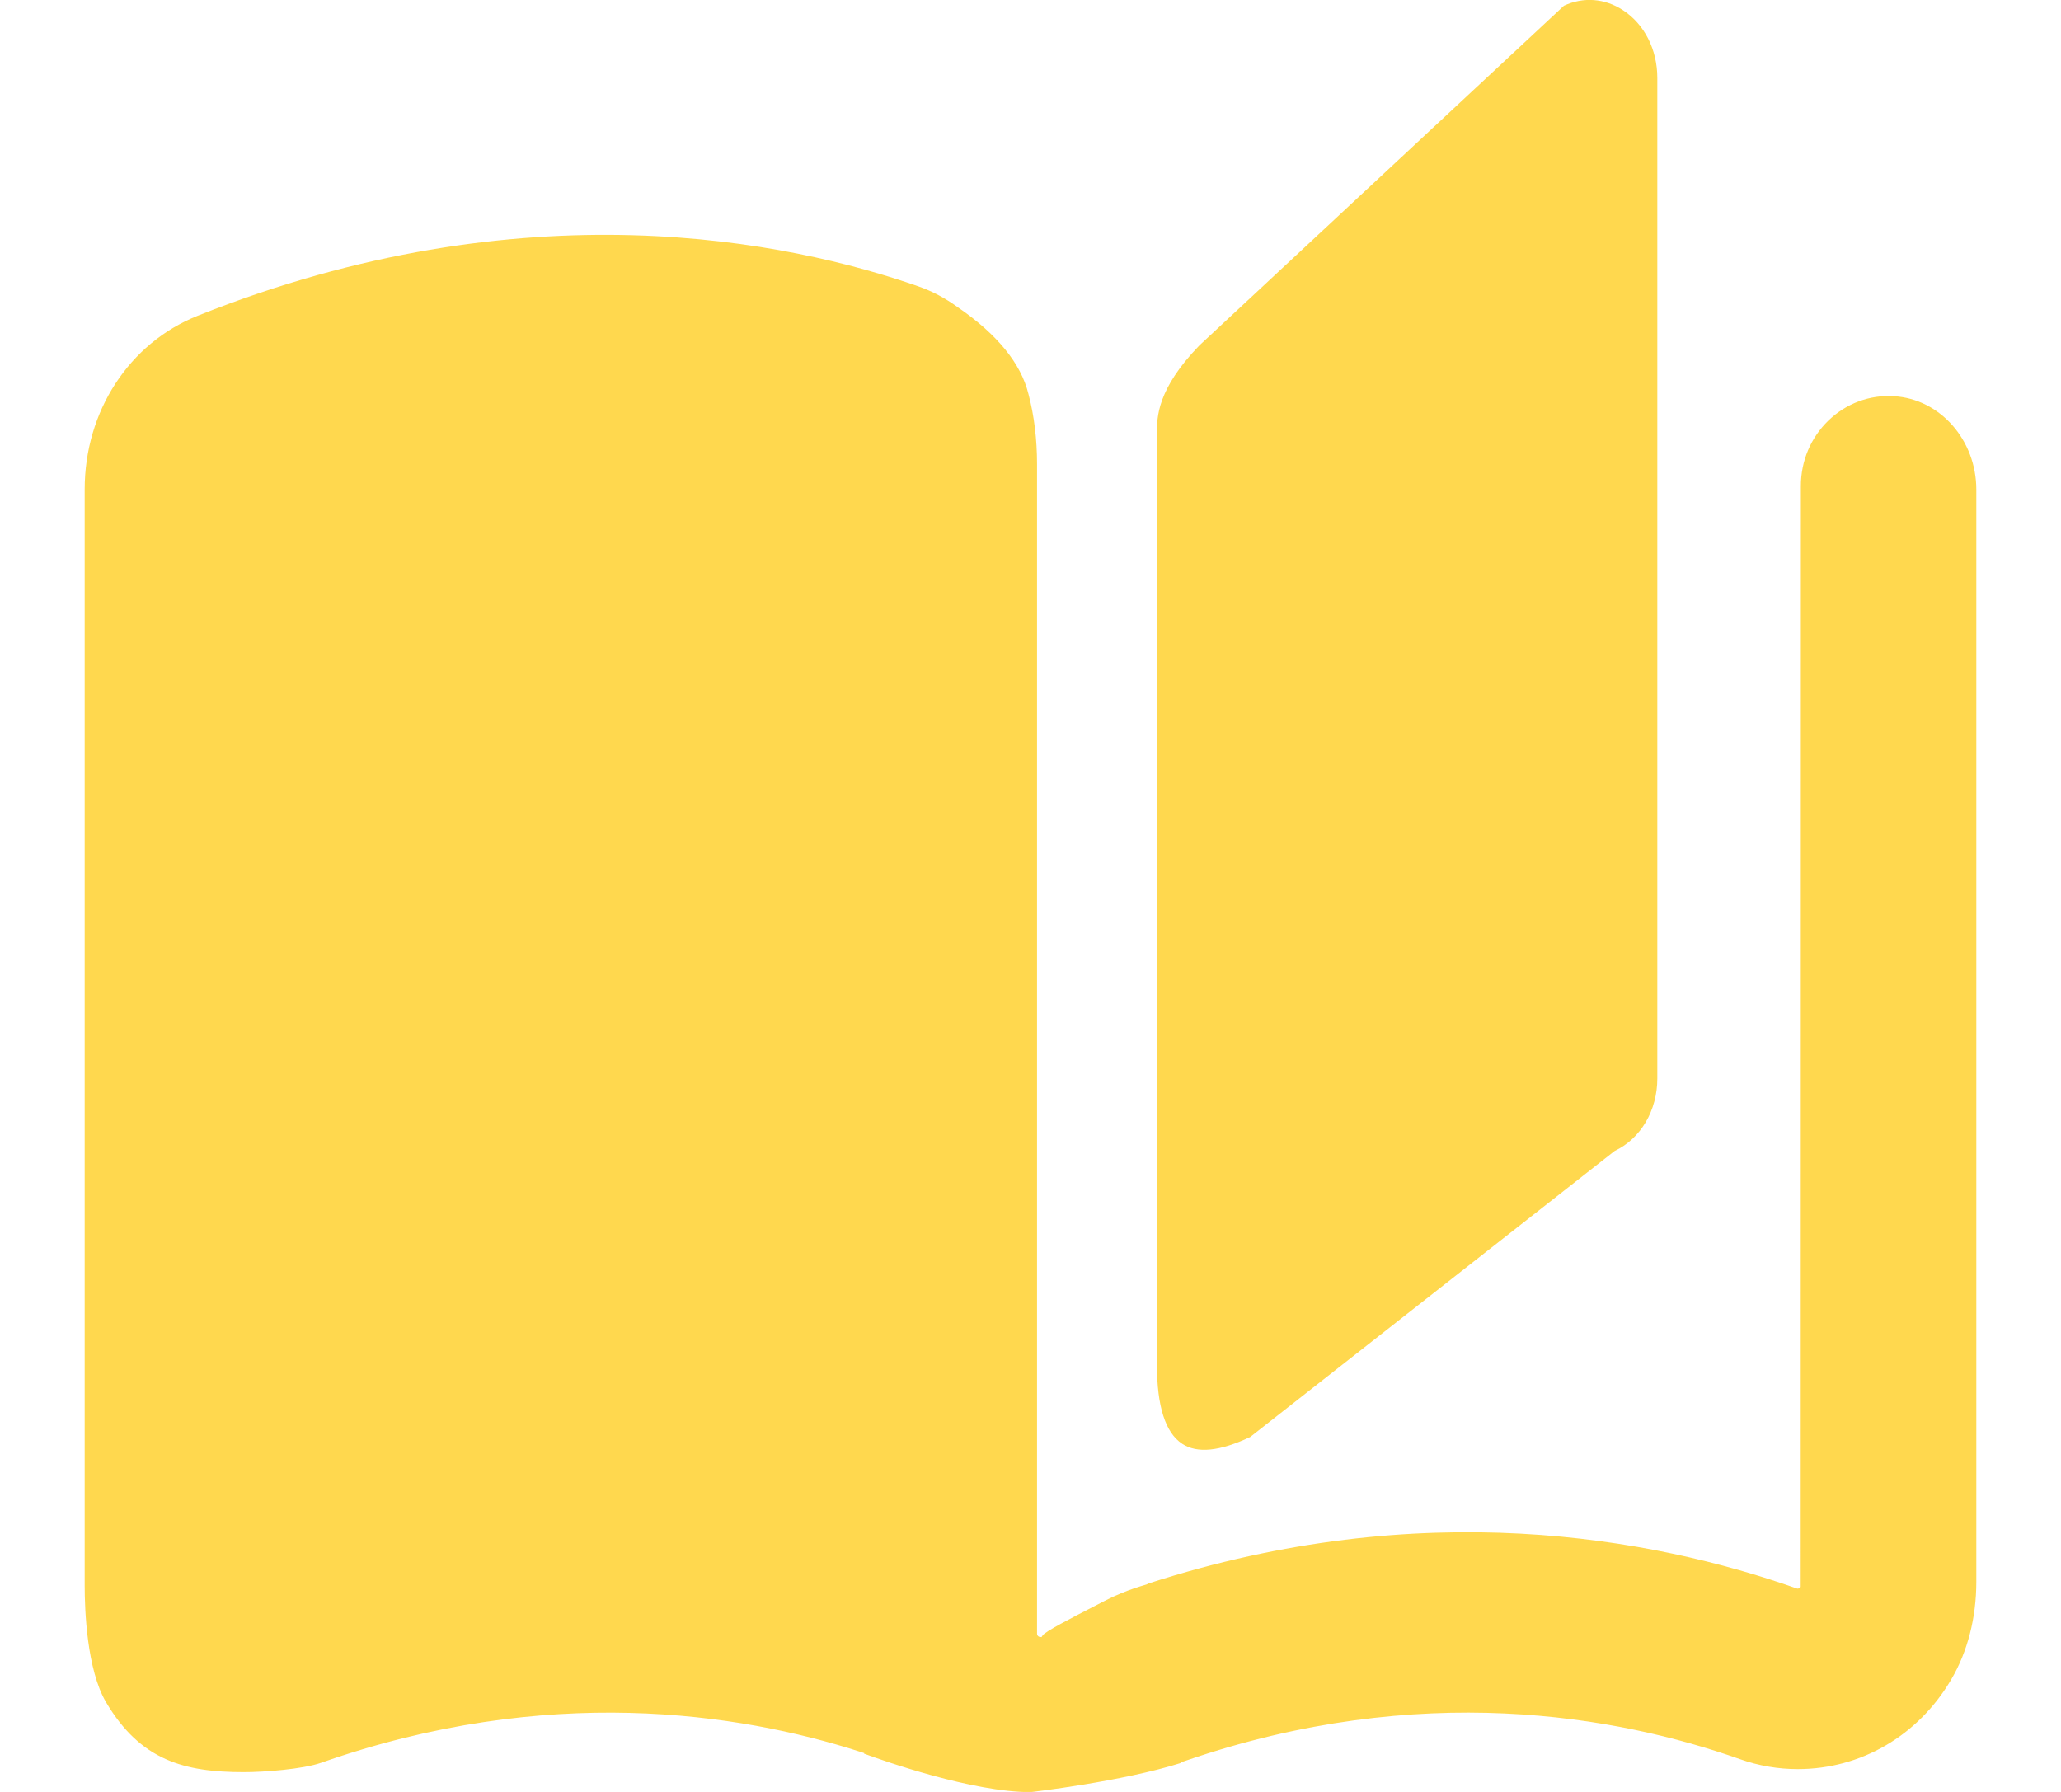 <svg width="23" height="20" viewBox="0 0 23 20" fill="none" xmlns="http://www.w3.org/2000/svg">
<g clip-path="url(#clip0_1012_1915)">
<path d="M13.192 16.114C13.36 16.224 13.609 16.2 13.951 16.039L18.019 12.846C18.31 12.709 18.495 12.393 18.495 12.038V0.87C18.495 0.554 18.352 0.271 18.112 0.114C17.909 -0.019 17.67 -0.037 17.453 0.064L13.386 3.854C12.911 4.343 12.911 4.66 12.911 4.83V15.232C12.911 15.694 13.005 15.99 13.191 16.113L13.192 16.114Z" fill="#FFD84E"/>
<path d="M21.137 4.422C20.864 4.405 20.604 4.502 20.405 4.693C20.207 4.885 20.097 5.145 20.097 5.425L20.095 17.712L20.081 17.724C20.072 17.731 20.061 17.733 20.051 17.729C18.432 17.158 15.864 16.688 12.818 17.673L12.796 17.684C12.697 17.713 12.605 17.744 12.516 17.781C12.451 17.807 12.388 17.836 12.329 17.867L12.213 17.927C11.966 18.054 11.658 18.212 11.635 18.254L11.623 18.272L11.598 18.269C11.583 18.264 11.573 18.25 11.573 18.235V5.181C11.573 4.902 11.541 4.638 11.477 4.397C11.393 4.055 11.127 3.73 10.687 3.428C10.55 3.328 10.403 3.25 10.251 3.197C8.812 2.693 5.853 2.067 2.204 3.525C1.44 3.831 0.945 4.591 0.945 5.462V17.7C0.945 17.969 0.969 18.634 1.183 18.998C1.568 19.649 2.057 19.779 2.722 19.779C2.948 19.779 3.379 19.746 3.582 19.675C6.106 18.789 8.244 19.117 9.594 19.55L9.646 19.567L9.641 19.572C9.869 19.656 10.853 20.002 11.499 20.002C11.507 20.002 12.524 19.884 13.18 19.676L13.171 19.672L13.239 19.649C15.849 18.755 18.04 19.148 19.42 19.635C19.627 19.708 19.843 19.745 20.062 19.745C20.768 19.745 21.407 19.372 21.775 18.745C21.958 18.434 22.055 18.056 22.055 17.654V5.465C22.055 4.912 21.652 4.453 21.136 4.422H21.137Z" fill="#FFD84E"/>
</g>
<defs>
<clipPath id="clip0_1012_1915">
<rect width="21.111" height="20" fill="white" transform="translate(0.945)"/>
</clipPath>
</defs>
</svg>

